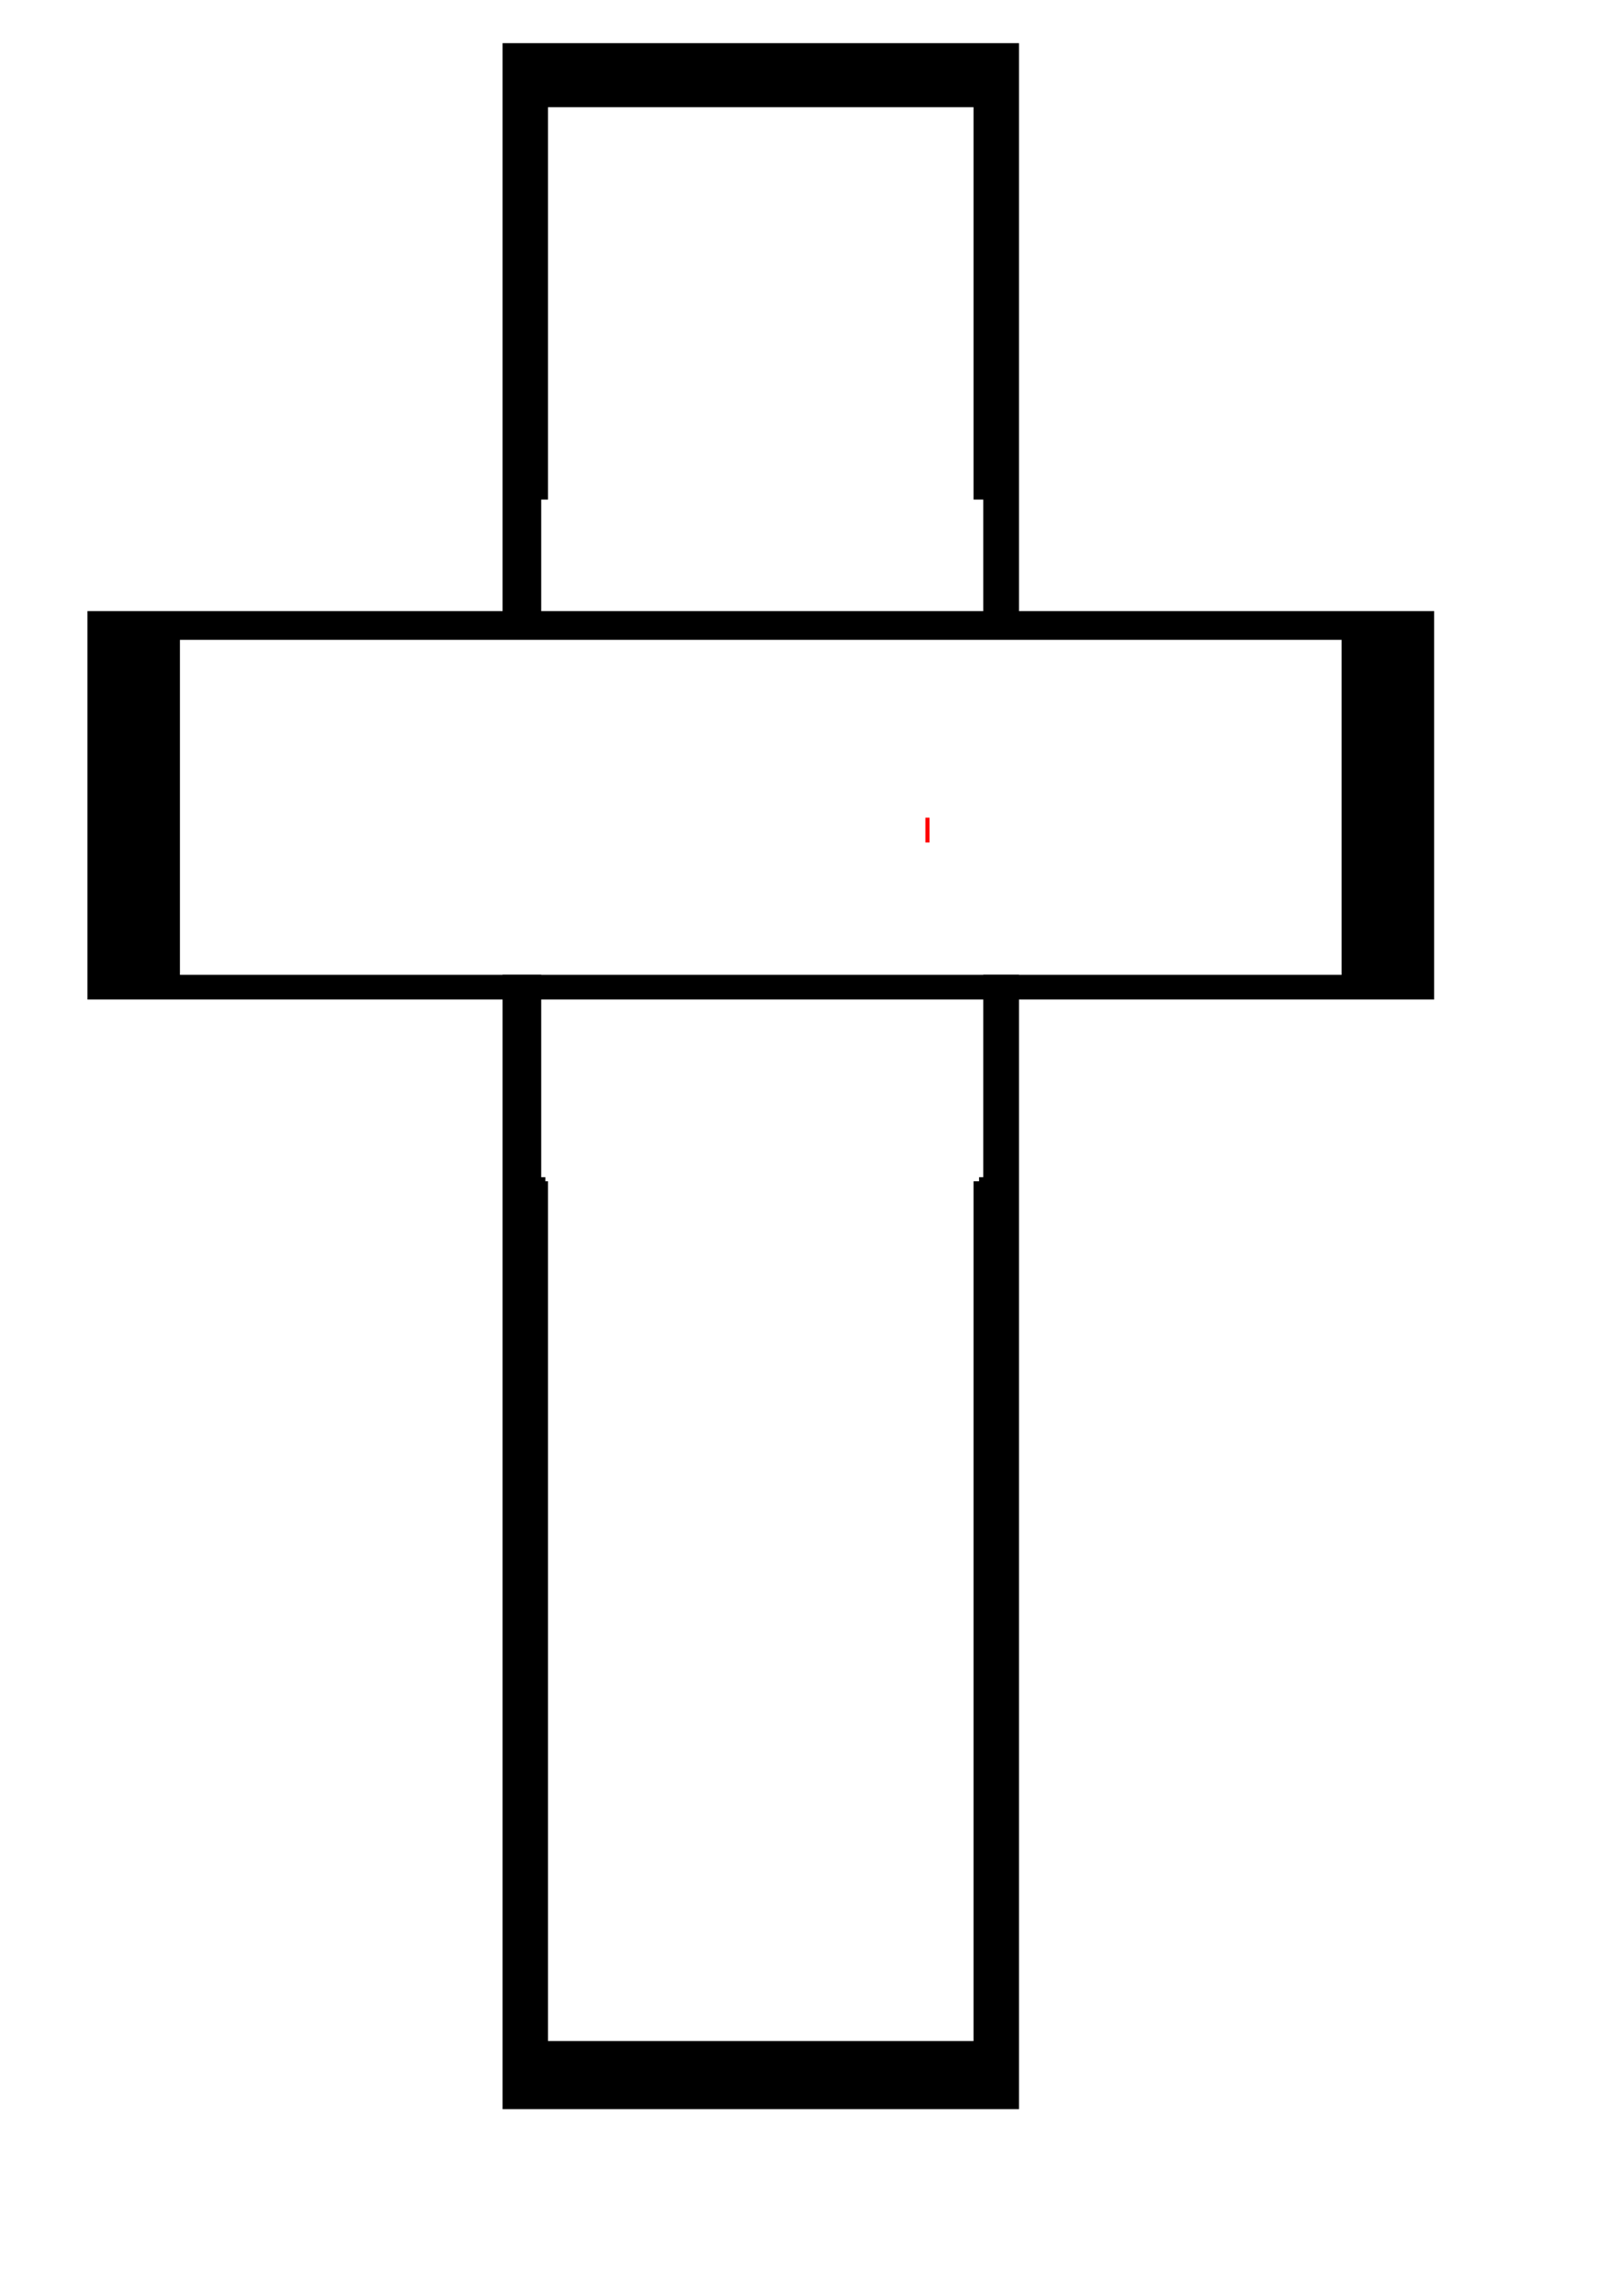 <?xml version="1.0" encoding="UTF-8" standalone="no"?>
<!-- Created with Inkscape (http://www.inkscape.org/) -->

<svg
   xmlns:dc="http://purl.org/dc/elements/1.1/"
   xmlns:cc="http://creativecommons.org/ns#"
   xmlns:rdf="http://www.w3.org/1999/02/22-rdf-syntax-ns#"
   xmlns:svg="http://www.w3.org/2000/svg"
   xmlns="http://www.w3.org/2000/svg"
   xmlns:sodipodi="http://sodipodi.sourceforge.net/DTD/sodipodi-0.dtd"
   xmlns:inkscape="http://www.inkscape.org/namespaces/inkscape"
   width="210mm"
   height="297mm"
   id="svg2"
   version="1.1"
   inkscape:version="0.48.1 "
   sodipodi:docname="10-07 r.svg">
  <defs
     id="defs4">
    <inkscape:perspective
       sodipodi:type="inkscape:persp3d"
       inkscape:vp_x="0 : 526.18109 : 1"
       inkscape:vp_y="0 : 1000 : 0"
       inkscape:vp_z="744.09448 : 526.18109 : 1"
       inkscape:persp3d-origin="372.04724 : 350.78739 : 1"
       id="perspective3007" />
  </defs>
  <sodipodi:namedview
     id="base"
     pagecolor="#ffffff"
     bordercolor="#666666"
     borderopacity="1.0"
     inkscape:pageopacity="0.0"
     inkscape:pageshadow="2"
     inkscape:zoom="0.49497475"
     inkscape:cx="134.80297"
     inkscape:cy="529.81542"
     inkscape:document-units="px"
     inkscape:current-layer="layer1"
     showgrid="false"
     inkscape:window-width="1366"
     inkscape:window-height="706"
     inkscape:window-x="-8"
     inkscape:window-y="-8"
     inkscape:window-maximized="1" />
  <g
     inkscape:label="Capa 1"
     inkscape:groupmode="layer"
     id="layer1">
    <path
       style="fill:#000000;fill-opacity:1;stroke:none"
       d="m 245.782,21.103 0,289.812 18.875,0 0,-66.656 3.344,0 0,-191.844 208.094,0 0,191.844 4.75,0 0,66.656 17.469,0 0,-289.812 -252.531,0 z m 0,455.469 0,554.687 252.531,0 0,-554.687 -17.469,0 0,99 -2.031,0 0,2 -2.719,0 0,420.375 -208.094,0 0,-420.375 -1.312,0 0,-2 -2.031,0 0,-99 -18.875,0 z"
       id="rect3115"
       inkscape:connector-curvature="0" />
    <path
       style="fill:#000000;fill-opacity:1;stroke:none"
       d="m 42.75,298.797 0,189.906 658.594,0 0,-189.906 -658.594,0 z m 45.25,14.062 568.094,0 0,163.781 -568.094,0 0,-163.781 z"
       id="rect3125"
       inkscape:connector-curvature="0" />
    <rect
       style="fill:#ff0000;fill-opacity:1;stroke:none"
       id="rect3147"
       width="2.02"
       height="12.122"
       x="452.548"
       y="399.804" />
  </g>
</svg>
